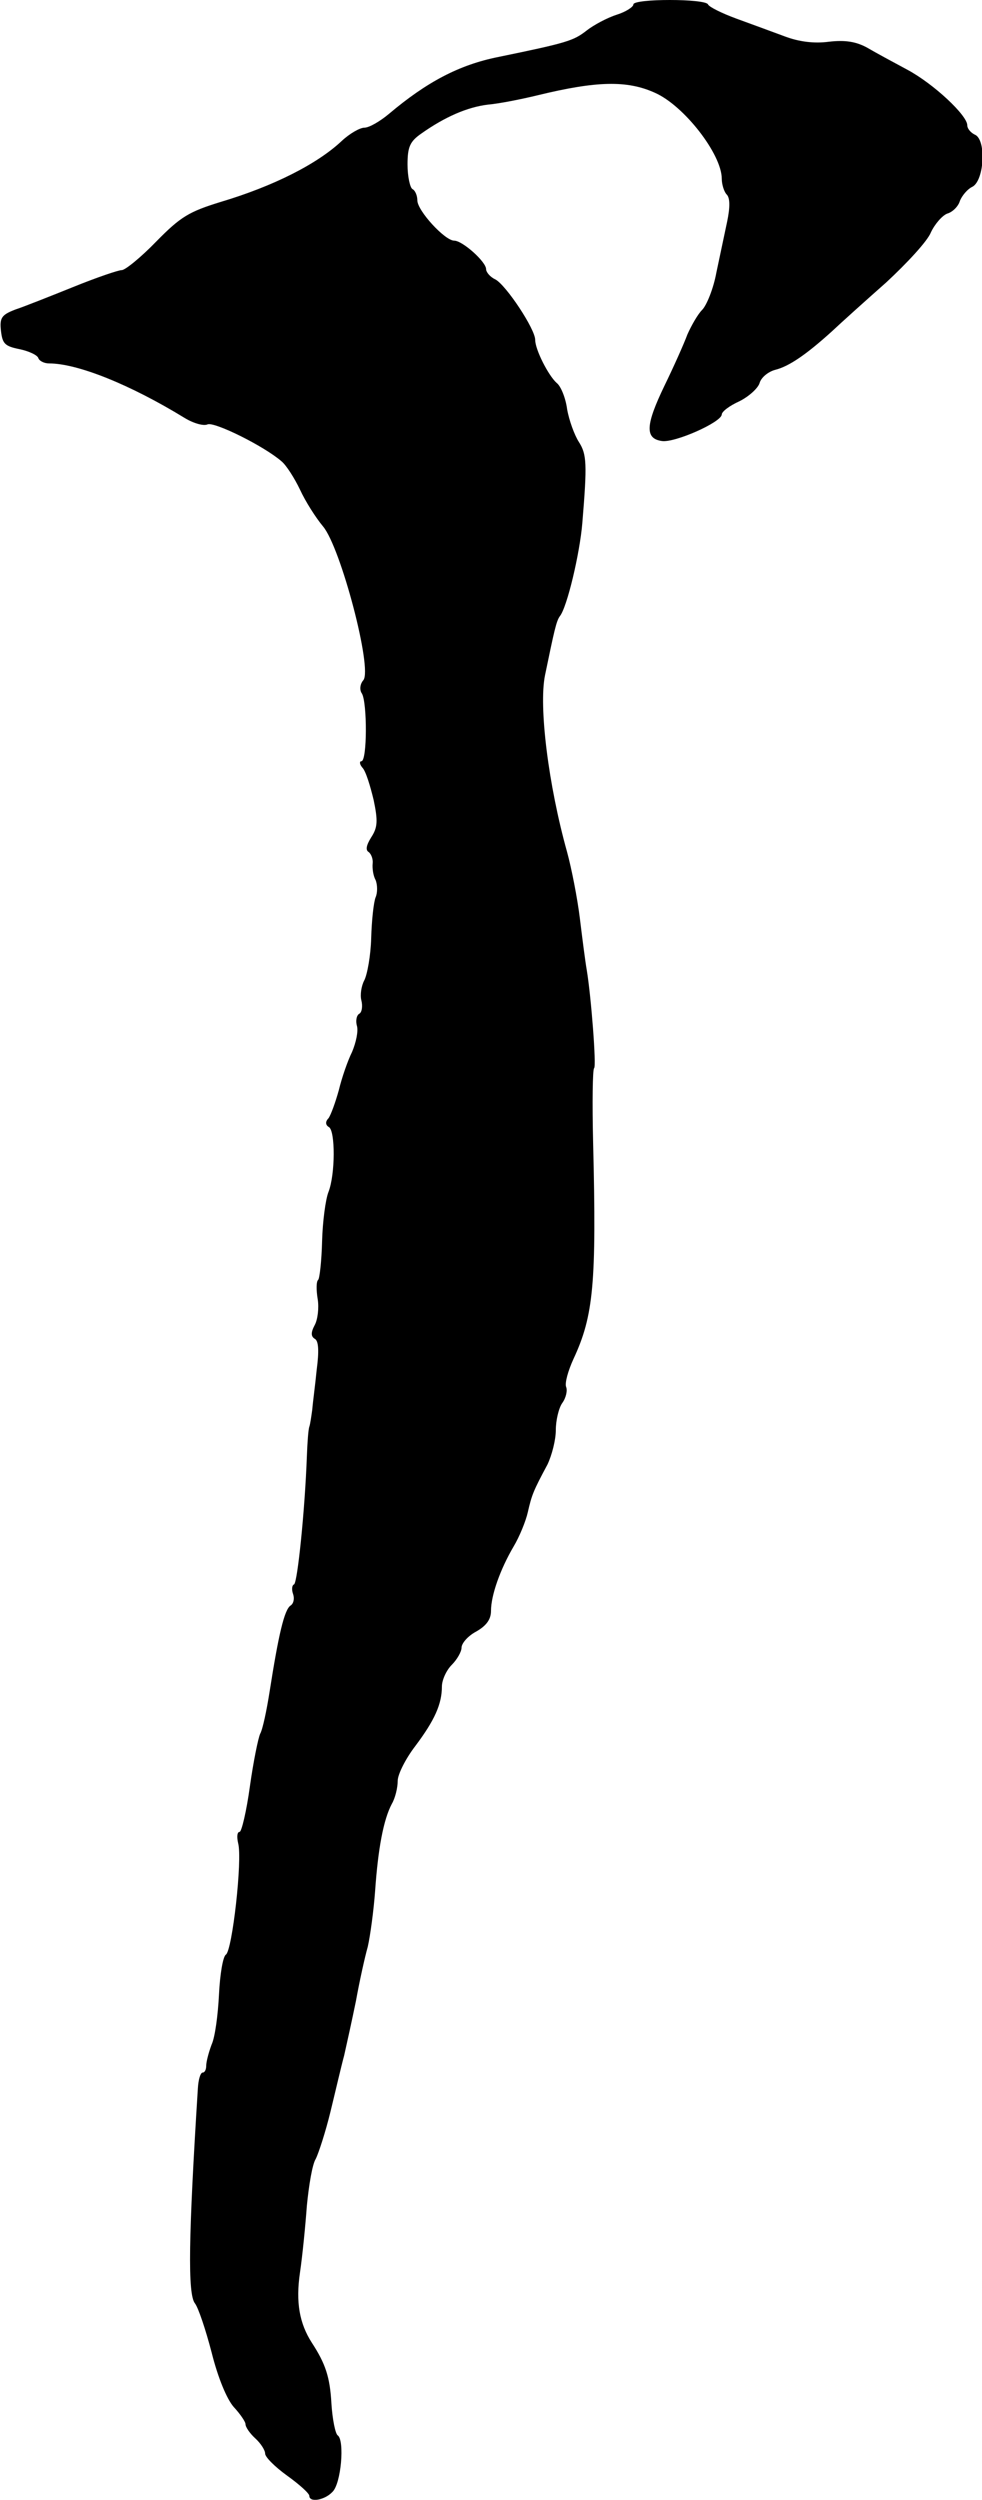 <?xml version="1.0" standalone="no"?>
<!DOCTYPE svg PUBLIC "-//W3C//DTD SVG 20010904//EN"
 "http://www.w3.org/TR/2001/REC-SVG-20010904/DTD/svg10.dtd">
<svg version="1.0" xmlns="http://www.w3.org/2000/svg"
 width="200pt" height="509pt" viewBox="0 0 200 509"
 preserveAspectRatio="xMidYMid meet">
<g transform="translate(0,509) scale(0.1,-0.1)"
fill="#000000" stroke="none">
<path d="M1290 5081 c0 -5 -15 -15 -34 -21 -19 -6 -47 -21 -61 -32 -27 -21
-39 -25 -180 -54 -80 -16 -146 -51 -223 -116 -18 -15 -40 -28 -50 -28 -9 0
-30 -12 -46 -27 -50 -47 -139 -92 -246 -124 -65 -20 -82 -30 -132 -81 -31 -32
-63 -58 -70 -58 -7 0 -51 -15 -98 -34 -47 -19 -100 -40 -118 -46 -29 -11 -33
-17 -30 -44 3 -26 8 -31 38 -37 19 -4 36 -12 38 -18 2 -6 12 -11 22 -11 58 0
165 -43 276 -111 18 -11 39 -17 47 -13 15 5 114 -44 150 -75 10 -8 27 -35 38
-58 11 -24 32 -57 47 -75 36 -43 101 -290 82 -313 -7 -8 -8 -20 -3 -27 11 -18
11 -138 -1 -138 -4 0 -4 -6 2 -13 7 -7 16 -37 23 -66 9 -43 8 -56 -5 -76 -10
-16 -12 -26 -5 -30 5 -4 9 -14 8 -23 -1 -10 1 -25 6 -34 4 -10 4 -26 0 -35 -4
-10 -8 -47 -9 -83 -1 -36 -8 -74 -14 -86 -6 -11 -9 -30 -6 -41 3 -12 1 -24 -4
-27 -6 -3 -8 -15 -5 -25 3 -11 -2 -34 -10 -53 -9 -18 -21 -53 -27 -78 -7 -25
-16 -50 -21 -57 -7 -7 -6 -14 1 -18 13 -8 13 -96 -1 -132 -6 -15 -12 -61 -13
-100 -1 -40 -5 -76 -8 -79 -4 -3 -4 -21 -1 -39 3 -18 0 -42 -6 -53 -8 -15 -8
-23 0 -28 8 -4 9 -25 4 -63 -3 -31 -8 -67 -9 -81 -2 -14 -4 -29 -6 -35 -2 -5
-4 -32 -5 -60 -4 -110 -19 -256 -26 -261 -5 -2 -5 -12 -2 -20 3 -9 1 -19 -5
-23 -13 -8 -25 -61 -43 -176 -6 -38 -14 -76 -19 -85 -4 -8 -14 -57 -21 -107
-7 -51 -17 -93 -21 -93 -5 0 -6 -10 -3 -23 9 -33 -12 -219 -25 -227 -6 -4 -12
-40 -14 -81 -2 -41 -8 -87 -15 -102 -6 -16 -11 -35 -11 -43 0 -8 -3 -14 -7
-14 -5 0 -9 -15 -10 -32 -19 -302 -21 -419 -6 -438 7 -9 22 -54 34 -100 13
-52 31 -95 45 -111 13 -14 24 -30 24 -35 0 -6 9 -19 20 -29 11 -10 20 -24 20
-31 0 -7 20 -27 45 -45 25 -18 45 -36 45 -41 0 -14 31 -9 47 8 18 17 25 105
11 115 -5 3 -11 33 -13 65 -3 54 -12 81 -40 124 -25 39 -33 82 -24 143 5 34
11 95 14 136 4 41 11 84 18 95 6 12 20 55 30 96 10 41 22 93 28 115 5 22 16
72 24 111 7 39 18 89 24 110 5 22 12 73 15 114 6 86 17 145 34 177 7 12 12 33
12 47 0 13 16 45 36 71 39 52 54 85 54 121 0 13 9 33 20 44 11 11 20 27 20 35
0 9 13 24 30 33 21 12 30 25 30 42 0 32 19 85 46 131 12 20 25 52 29 70 8 35
11 43 40 97 9 19 17 50 17 70 0 20 6 45 13 55 8 11 11 26 8 33 -3 8 4 33 15
57 41 88 47 154 40 440 -2 82 -1 150 2 152 5 3 -6 146 -15 200 -3 17 -9 64
-14 105 -5 41 -17 102 -26 135 -38 136 -58 296 -45 360 19 92 23 110 30 120
15 18 41 129 46 190 10 121 9 140 -7 165 -9 14 -20 44 -24 67 -3 23 -13 47
-21 53 -17 15 -44 68 -44 88 0 22 -59 111 -81 123 -11 5 -19 15 -19 21 0 15
-48 58 -65 58 -19 0 -75 61 -75 82 0 9 -4 20 -10 23 -5 3 -10 26 -10 50 0 36
5 47 28 63 48 34 94 54 136 59 23 2 68 11 101 19 119 29 182 31 239 5 59 -26
136 -125 136 -175 0 -12 5 -27 10 -32 7 -7 7 -26 1 -55 -5 -24 -15 -71 -22
-104 -6 -33 -20 -67 -29 -76 -9 -9 -22 -32 -30 -50 -7 -19 -28 -66 -47 -105
-38 -79 -40 -107 -5 -112 26 -4 121 38 122 54 0 6 16 18 36 27 20 10 38 27 41
37 3 11 17 23 32 27 28 7 63 31 115 78 18 17 68 62 111 100 42 39 84 84 91
102 8 17 23 34 33 38 11 3 23 15 26 26 4 10 15 24 26 29 24 14 28 97 4 106 -8
4 -15 12 -15 19 0 20 -68 84 -122 113 -28 15 -65 35 -82 45 -22 12 -44 16 -78
12 -30 -4 -61 0 -90 11 -24 9 -68 25 -98 36 -30 11 -56 24 -58 29 -5 12 -152
12 -152 0z"/>
</g>
</svg>
